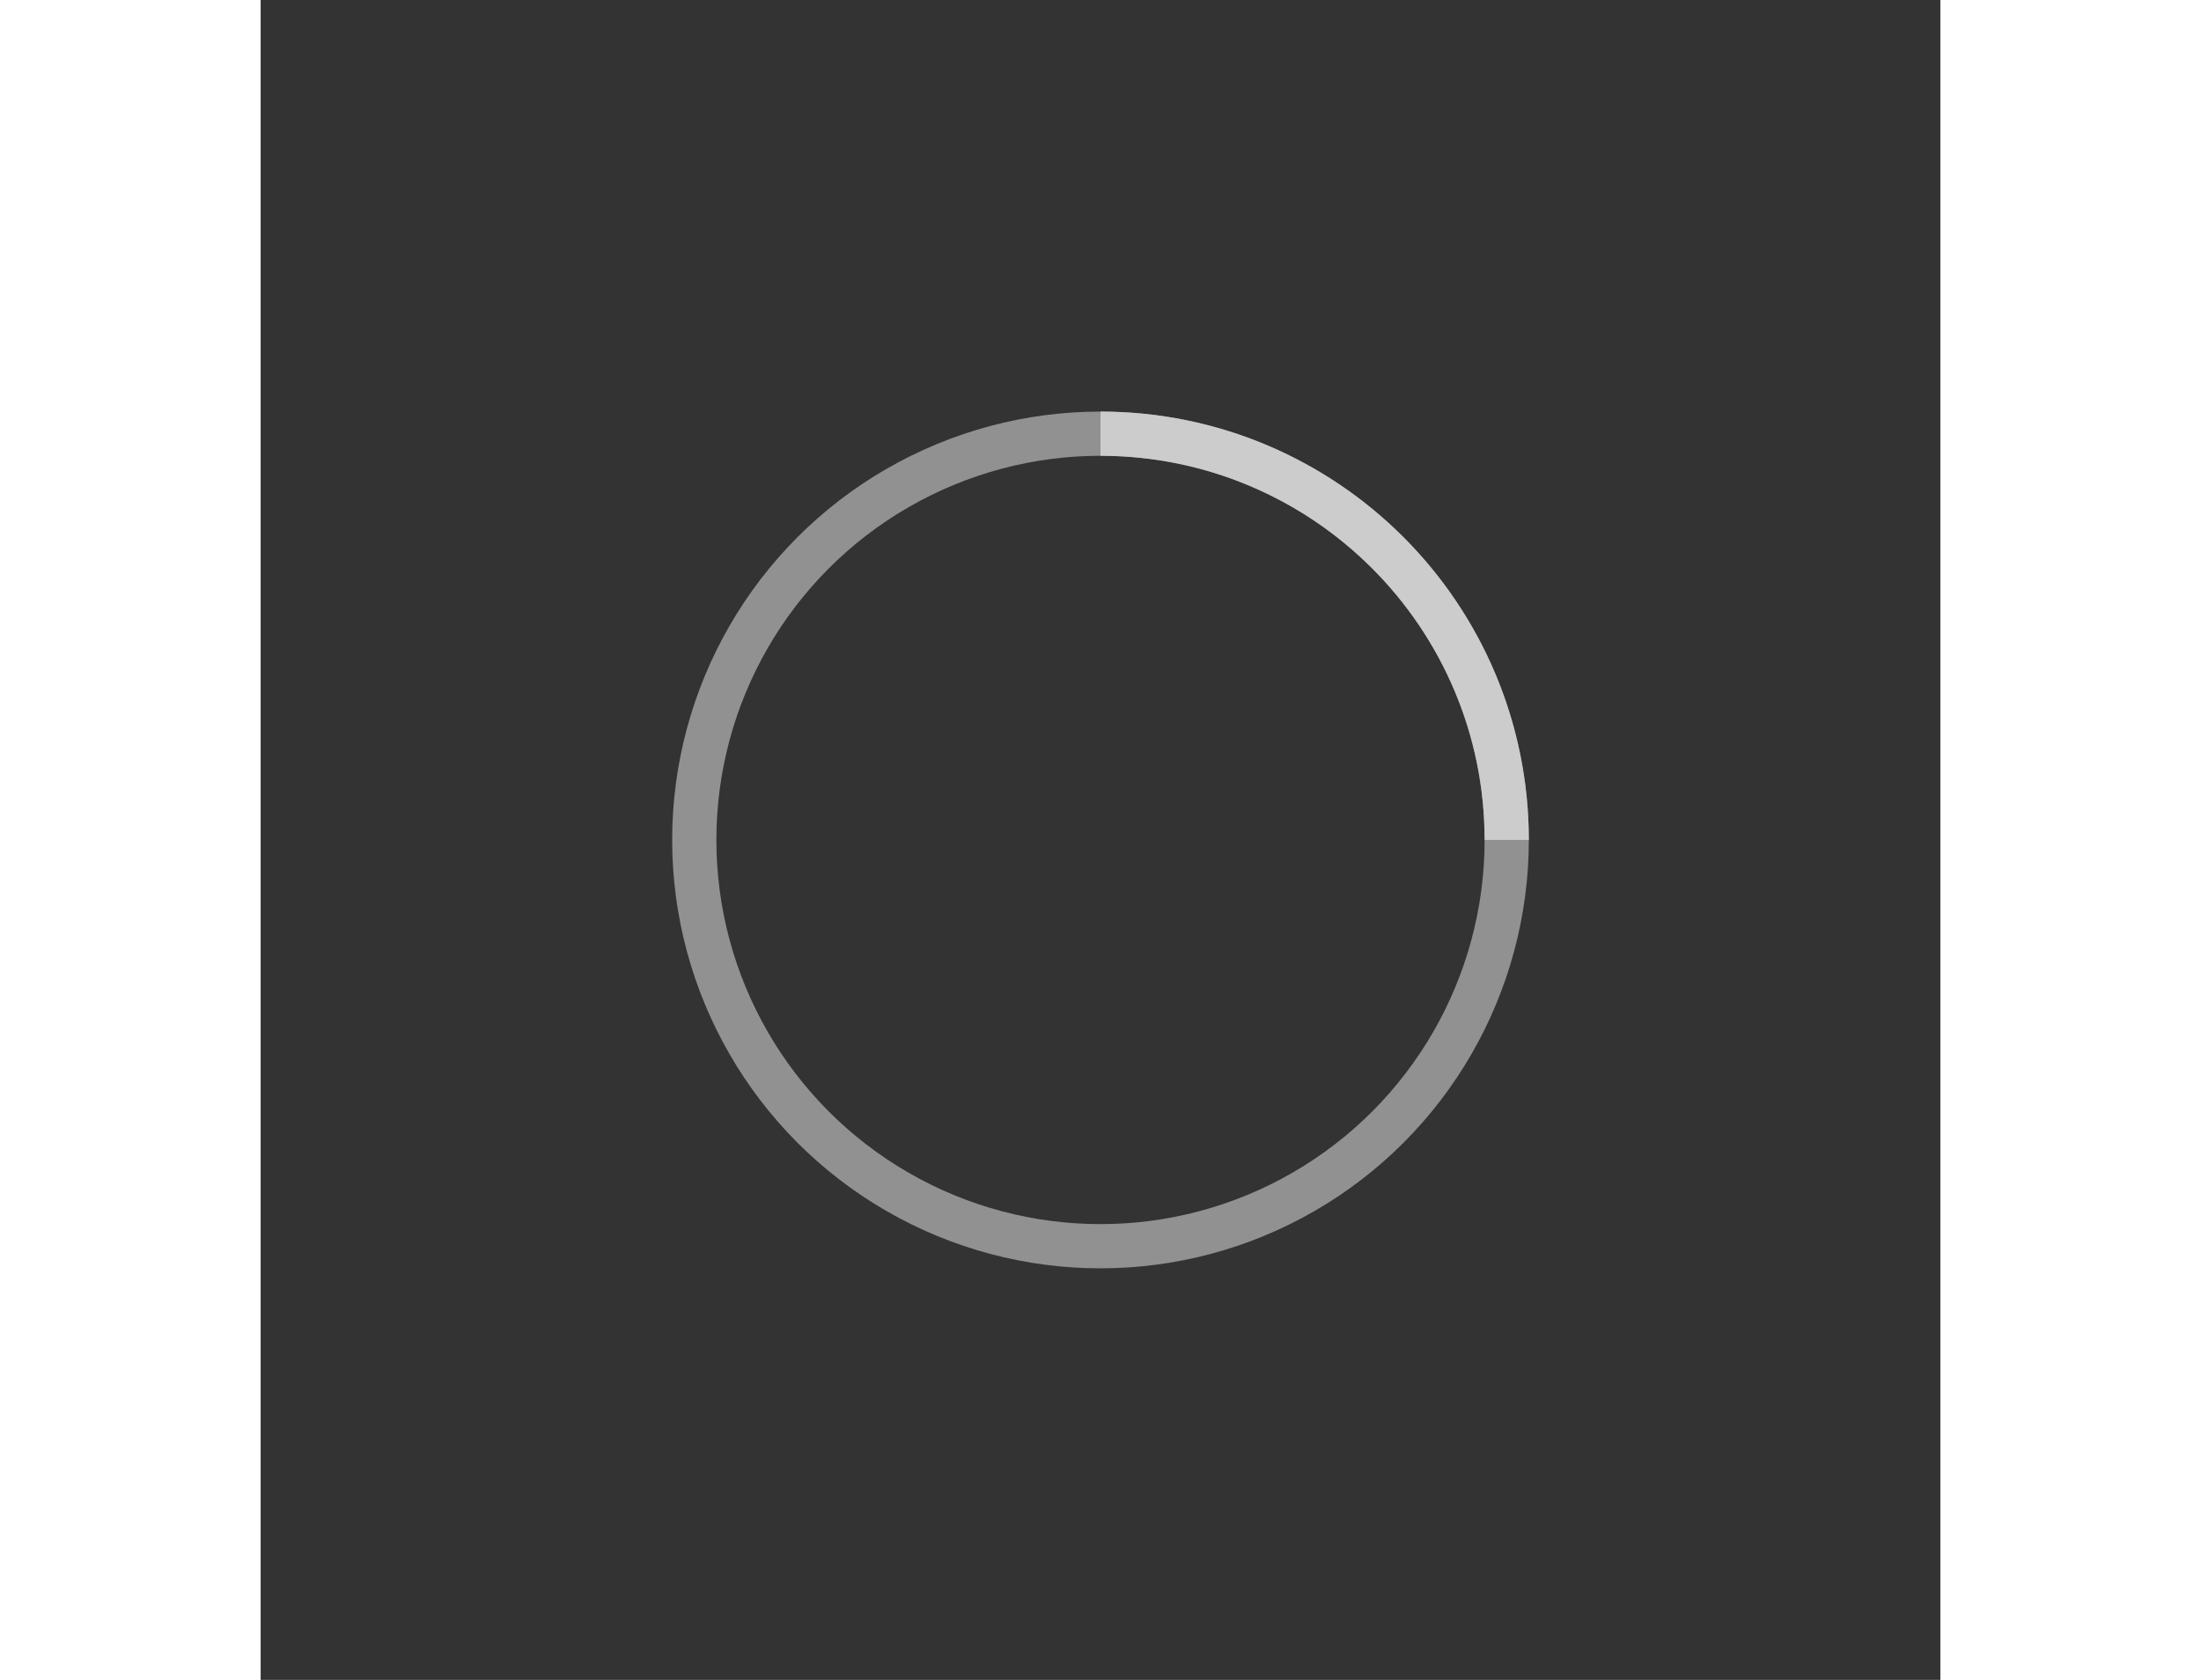<?xml version="1.0" encoding="utf-8"?>
<svg width="380" height="290" version="1.1" id="Camada_1" xmlns="http://www.w3.org/2000/svg" xmlns:xlink="http://www.w3.org/1999/xlink" x="0px" y="0px" viewBox="0 0 38 38" xml:space="preserve">
	<rect x="0" y="0" width="38" height="38" fill="#333333" stroke="none"/>
	<g transform="translate(1 1)">
		<circle fill="none" stroke="#f1f1f1" stroke-width="1" stroke-opacity="0.5" cx="18" cy="18" r="9.19"/>
		<path fill="none" stroke="#ccc" stroke-width="1" d="M27.19,18c0-5.07-4.11-9.19-9.19-9.19">
		<animateTransform  accumulate="none" additive="replace" attributeName="transform" calcMode="linear" dur="1s" fill="remove" from="0 18 18" repeatCount="indefinite" restart="always" to="360 18 18" type="rotate"></animateTransform>
		</path>
	</g>
</svg>
